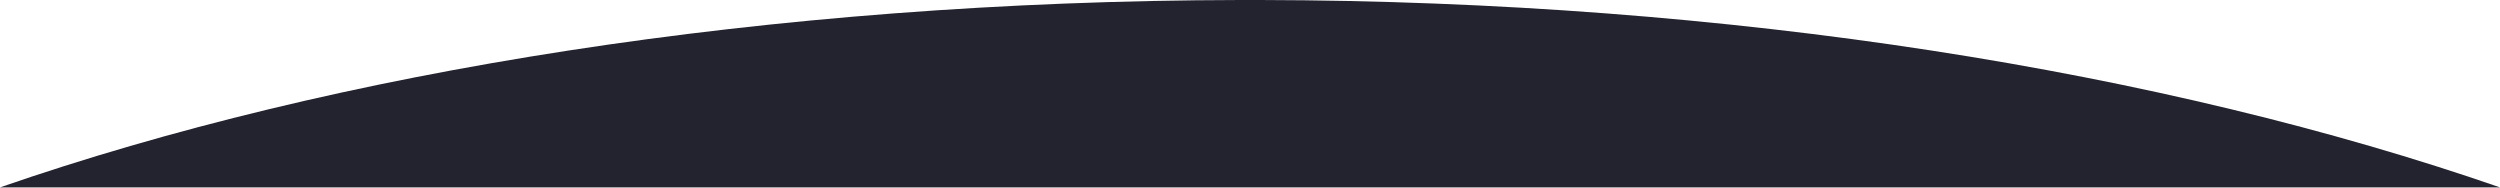 <?xml version="1.0" encoding="utf-8"?>
<svg xmlns="http://www.w3.org/2000/svg" fill="none" height="100%" overflow="visible" preserveAspectRatio="none" style="display: block;" viewBox="0 0 1280 96" width="100%">
<path d="M645.138 0C886.933 0.507 1108.29 36.489 1280 95.938H0C171.689 36.489 393.067 0.507 634.862 0H645.147H645.138Z" fill="#22232E" id="Vector"/>
</svg>